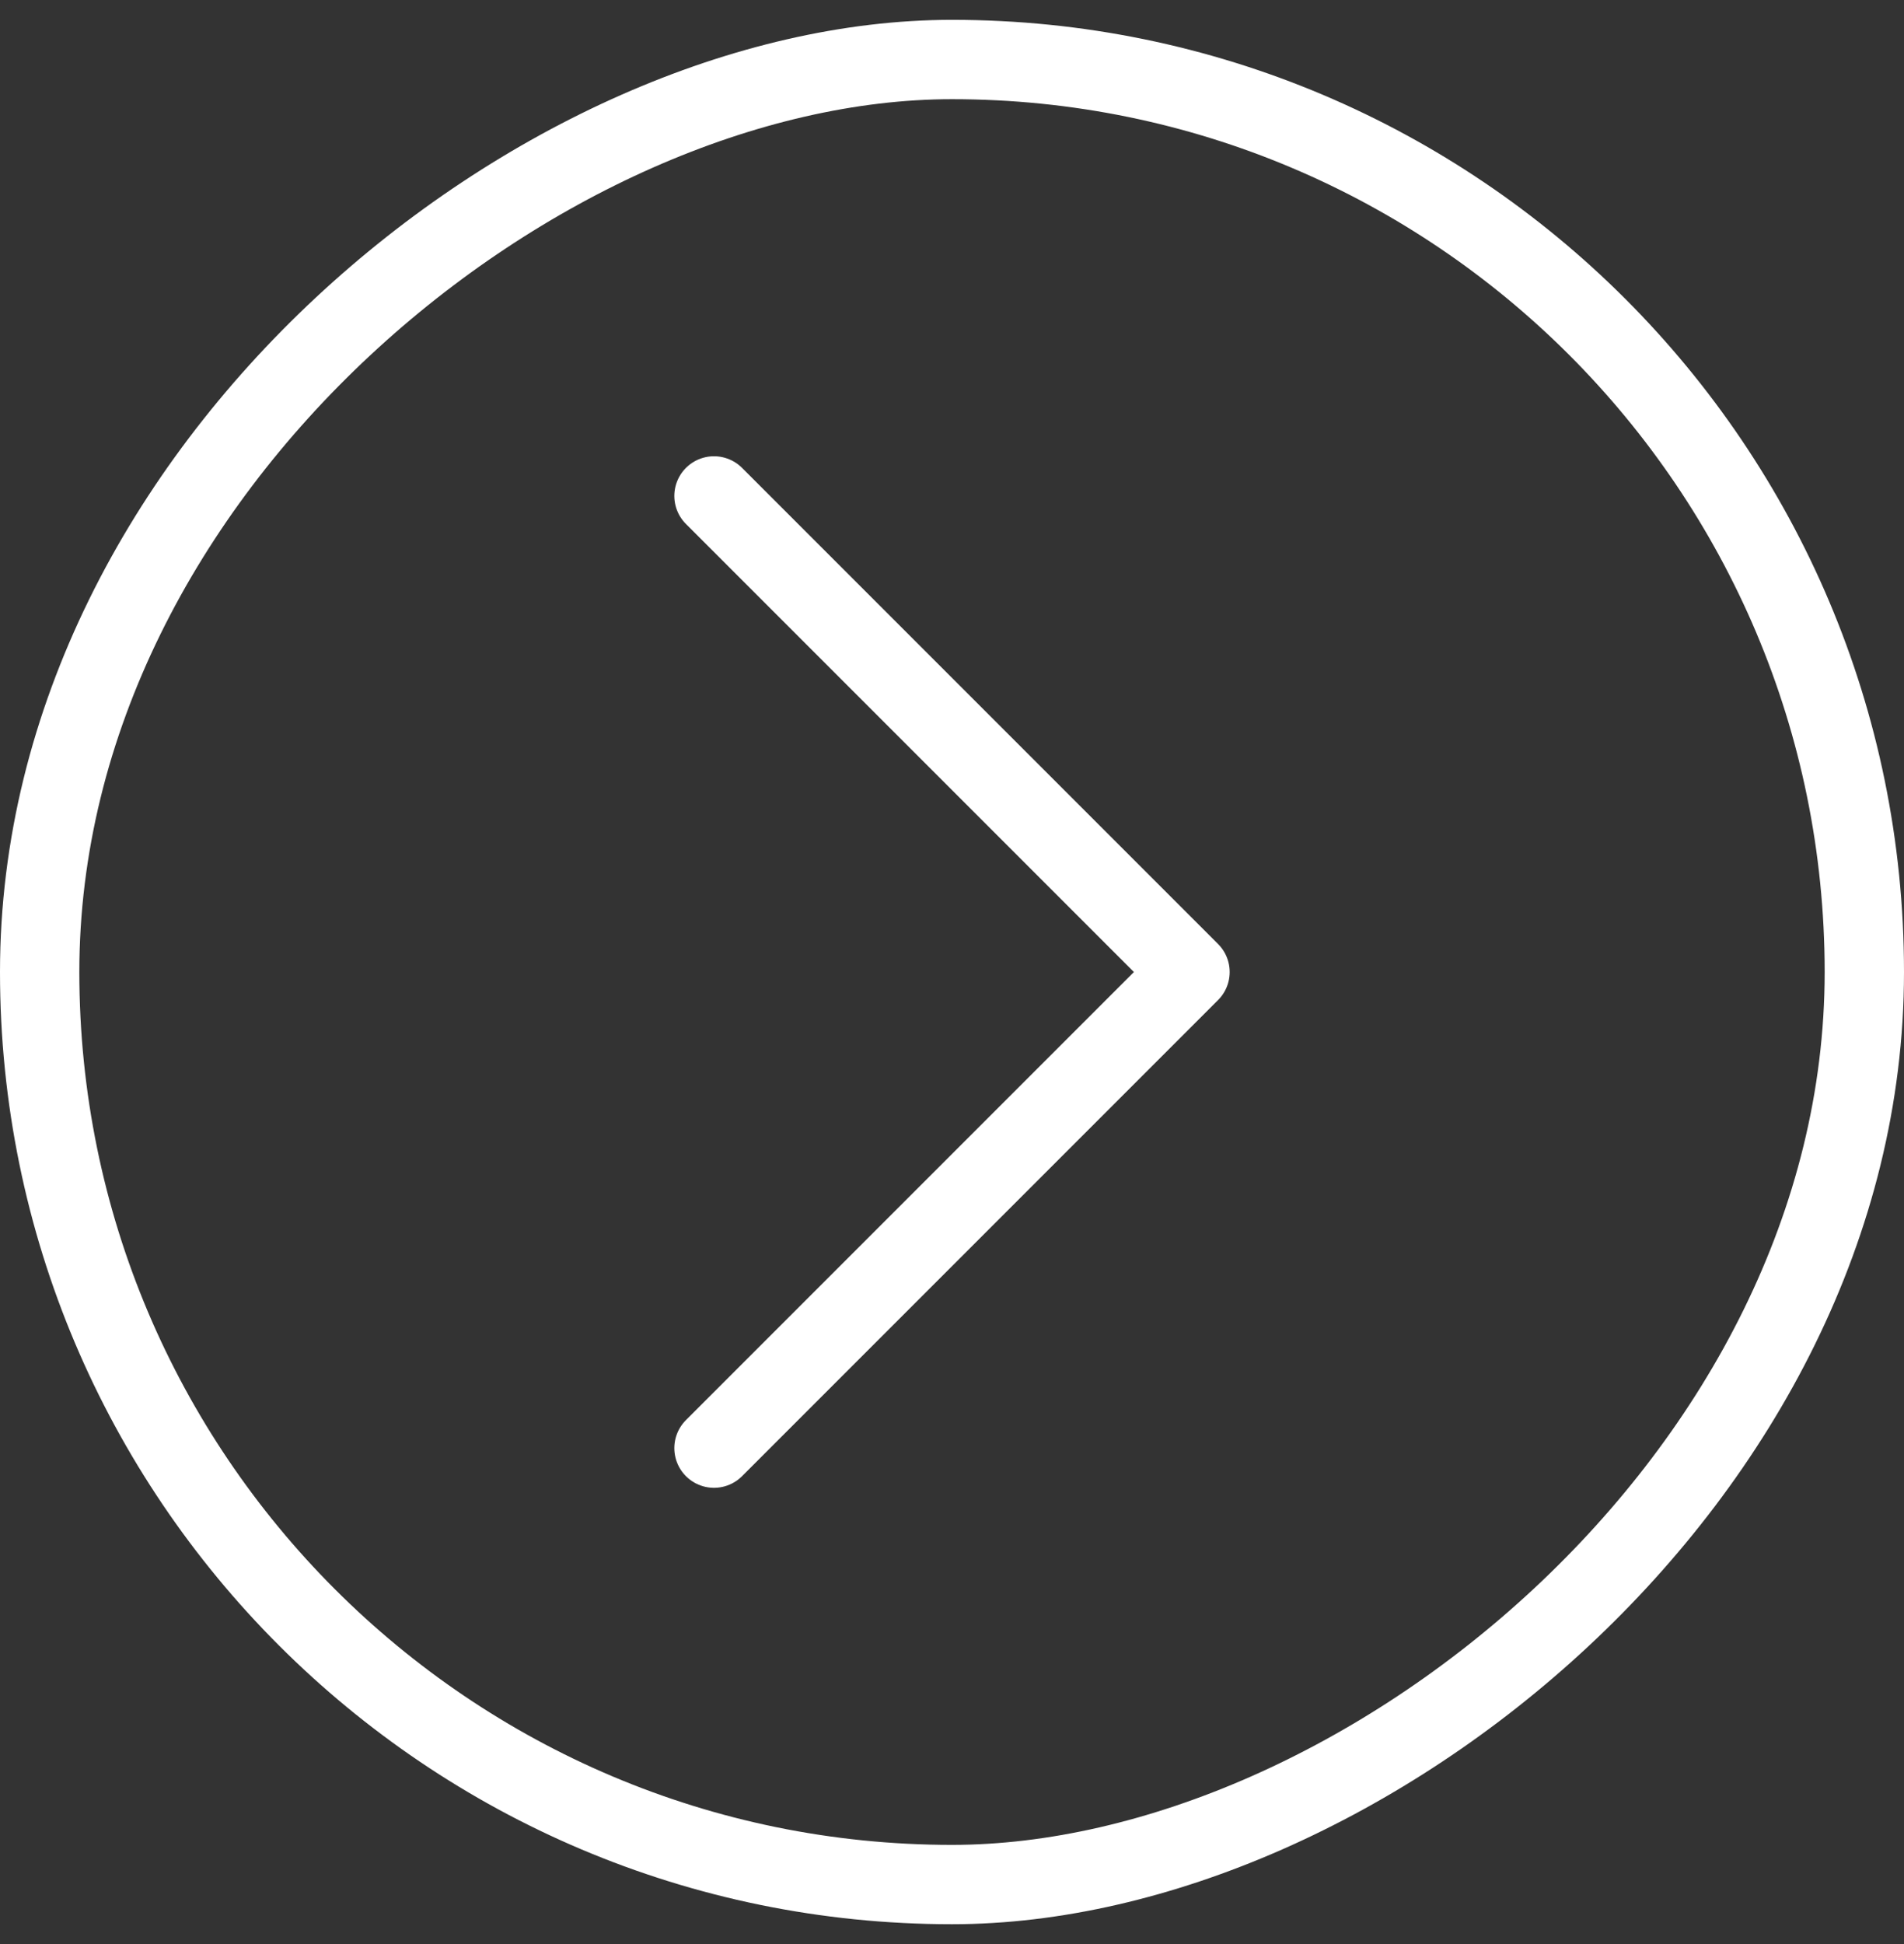 <svg width="48" height="49" viewBox="0 0 48 49" fill="none" xmlns="http://www.w3.org/2000/svg">
<rect x="0" y="0" width="48" height="49" fill="#333333" stroke="none"/>
<rect x="1" y="47.5" width="46" height="46" rx="23" transform="rotate(-90 1 47.5)" stroke="white" stroke-width="2"/>
<path d="M18 36.5L30 24.5L18 12.5" stroke="white" stroke-width="2" stroke-linecap="round" stroke-linejoin="round"/>
</svg>
